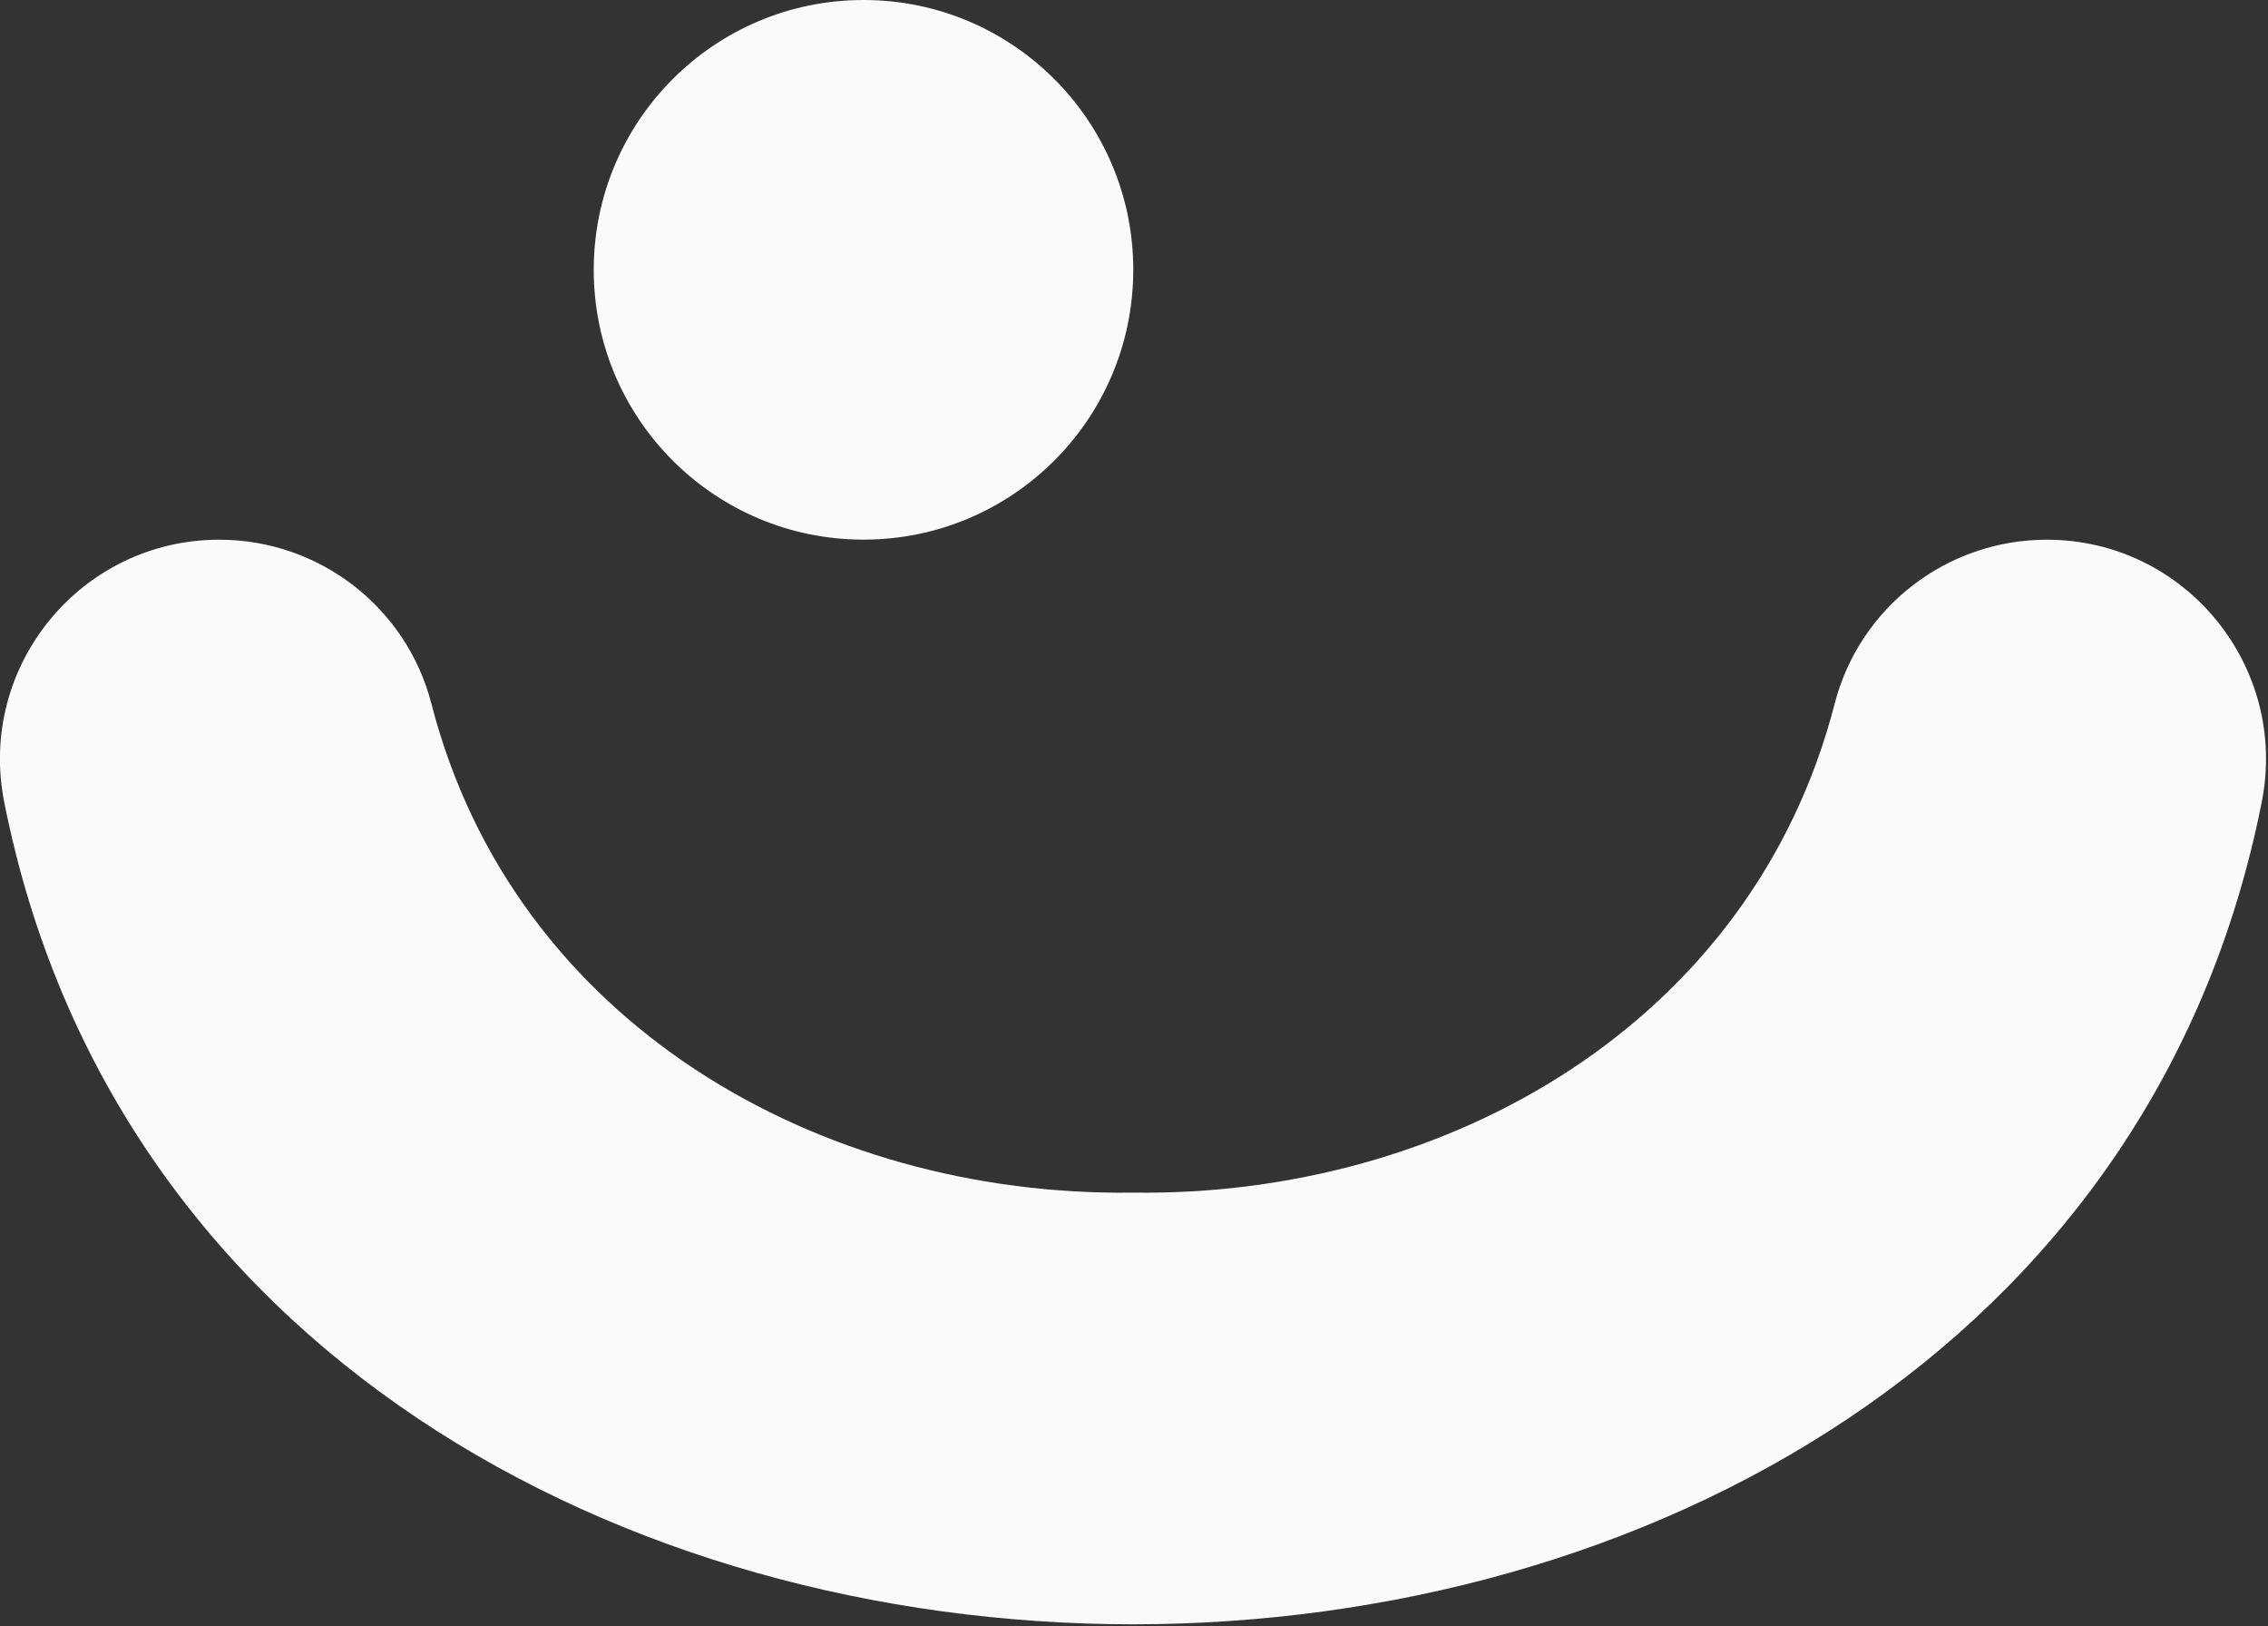 <svg viewBox="0 0 378 271" fill="none" xmlns="http://www.w3.org/2000/svg">
<rect x="0" y="0" width="378" height="271" fill="#333333" stroke="none"/>
<g>
<path d="M143.917 89.923C168.749 89.923 188.879 69.793 188.879 44.962C188.879 20.13 168.749 0 143.917 0C119.086 0 98.956 20.13 98.956 44.962C98.956 69.793 119.086 89.923 143.917 89.923Z" fill="#FAFAFA"/>
<path d="M341.138 89.933C324.481 89.933 309.922 101.168 305.775 117.279C292.058 170.488 241.177 199.444 188.84 198.735C136.513 199.444 85.622 170.488 71.906 117.279C67.758 101.168 53.189 89.933 36.542 89.933C13.486 89.933 -3.774 111.015 0.699 133.63C18.774 224.97 103.802 270.631 188.831 270.669C273.859 270.641 358.887 224.97 376.962 133.63C381.435 111.015 364.175 89.933 341.119 89.933H341.138Z" fill="#FAFAFA"/>
</g>

</svg>
